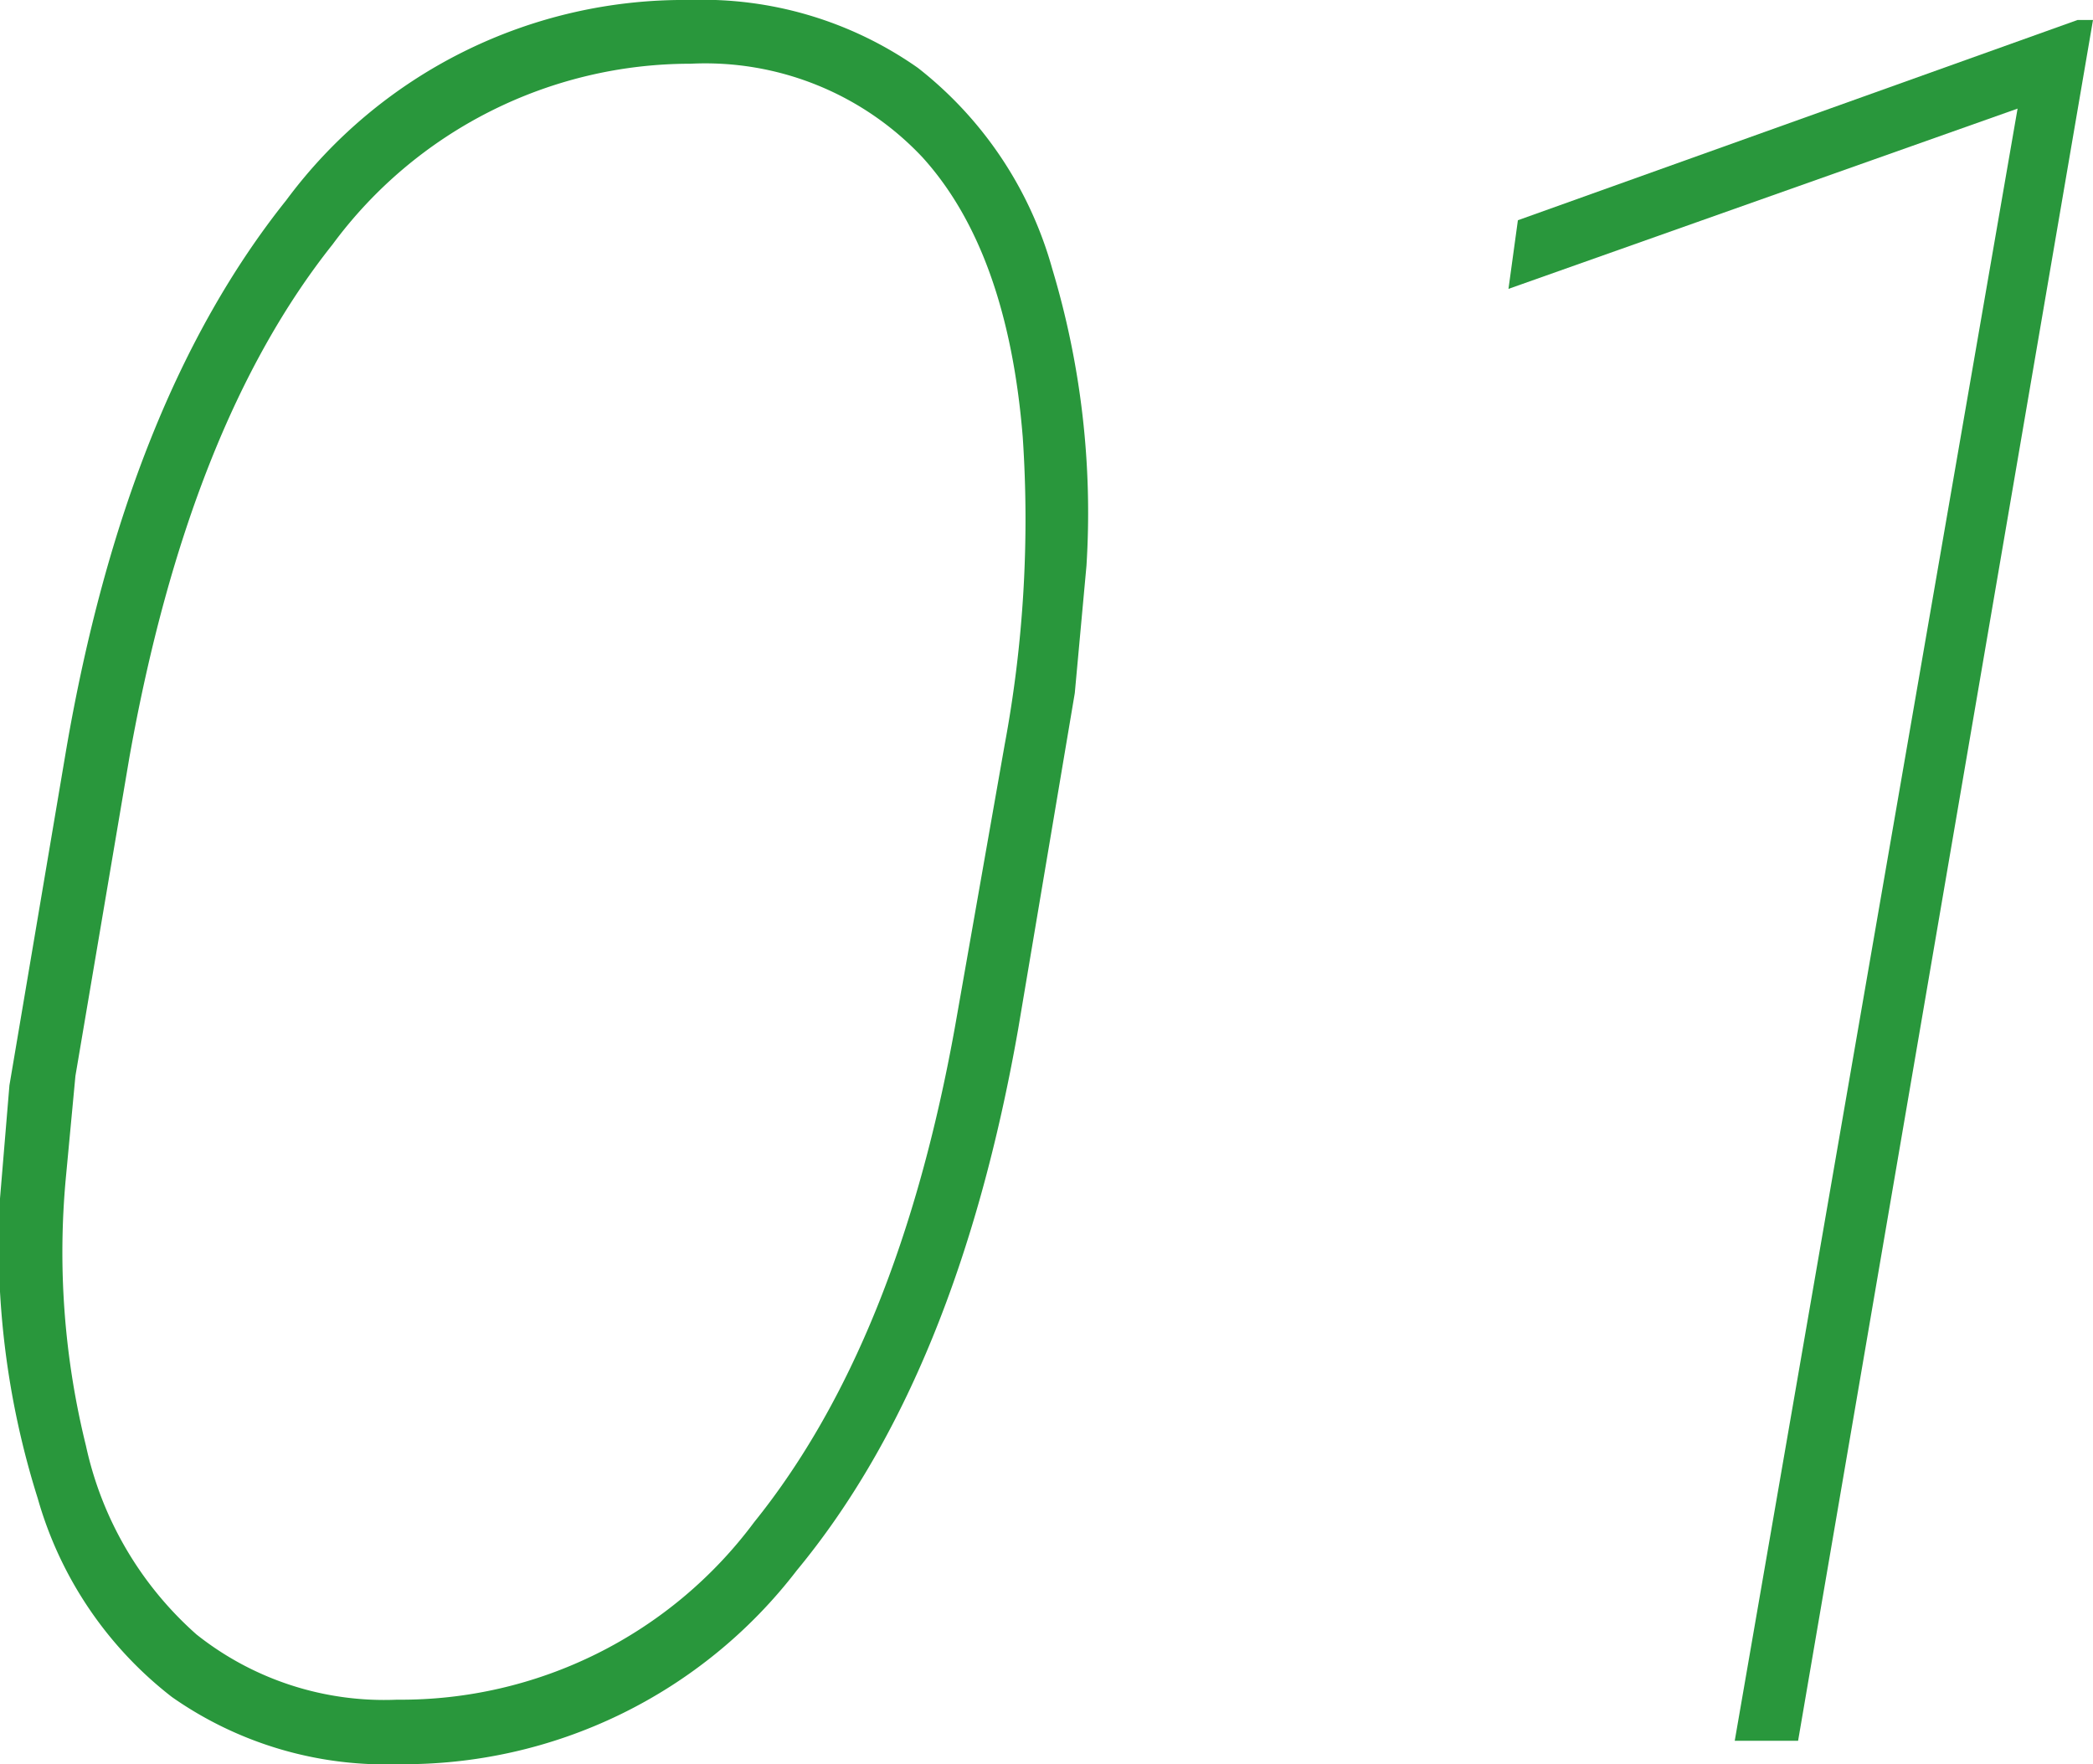 <svg xmlns="http://www.w3.org/2000/svg" viewBox="0 0 55.5 46.78"><defs><style>.cls-1{fill:#29973c;}</style></defs><g id="レイヤー_2" data-name="レイヤー 2"><g id="contents"><path class="cls-1" d="M10.56,46.78a9.86,9.86,0,0,1-6-1.78A10.17,10.17,0,0,1,1,39.73,22.33,22.33,0,0,1,0,31.78l.25-3,1.5-8.87q1.59-9.28,5.84-14.6A13.12,13.12,0,0,1,18.28,0a9.94,9.94,0,0,1,6.06,1.8A10.25,10.25,0,0,1,27.9,7.12,22.45,22.45,0,0,1,28.81,15l-.31,3.38L27,27.28q-1.62,9.22-5.87,14.36A13.13,13.13,0,0,1,10.56,46.78ZM27.12,11.59q-.4-4.93-2.66-7.42a7.9,7.9,0,0,0-6.15-2.48A11.79,11.79,0,0,0,8.82,6.48Q5,11.28,3.43,20.09L2,28.53l-.25,2.66a21.35,21.35,0,0,0,.53,7.15,9.31,9.31,0,0,0,2.93,5,8,8,0,0,0,5.32,1.73A11.67,11.67,0,0,0,20,40.36q3.82-4.74,5.33-13.17l1.31-7.44A32.55,32.55,0,0,0,27.12,11.59Z"/><path class="cls-1" d="M47.68,46.16H46L53.5,2.88,40,7.66l.25-1.82L55.09.53h.41Z"/></g></g></svg>